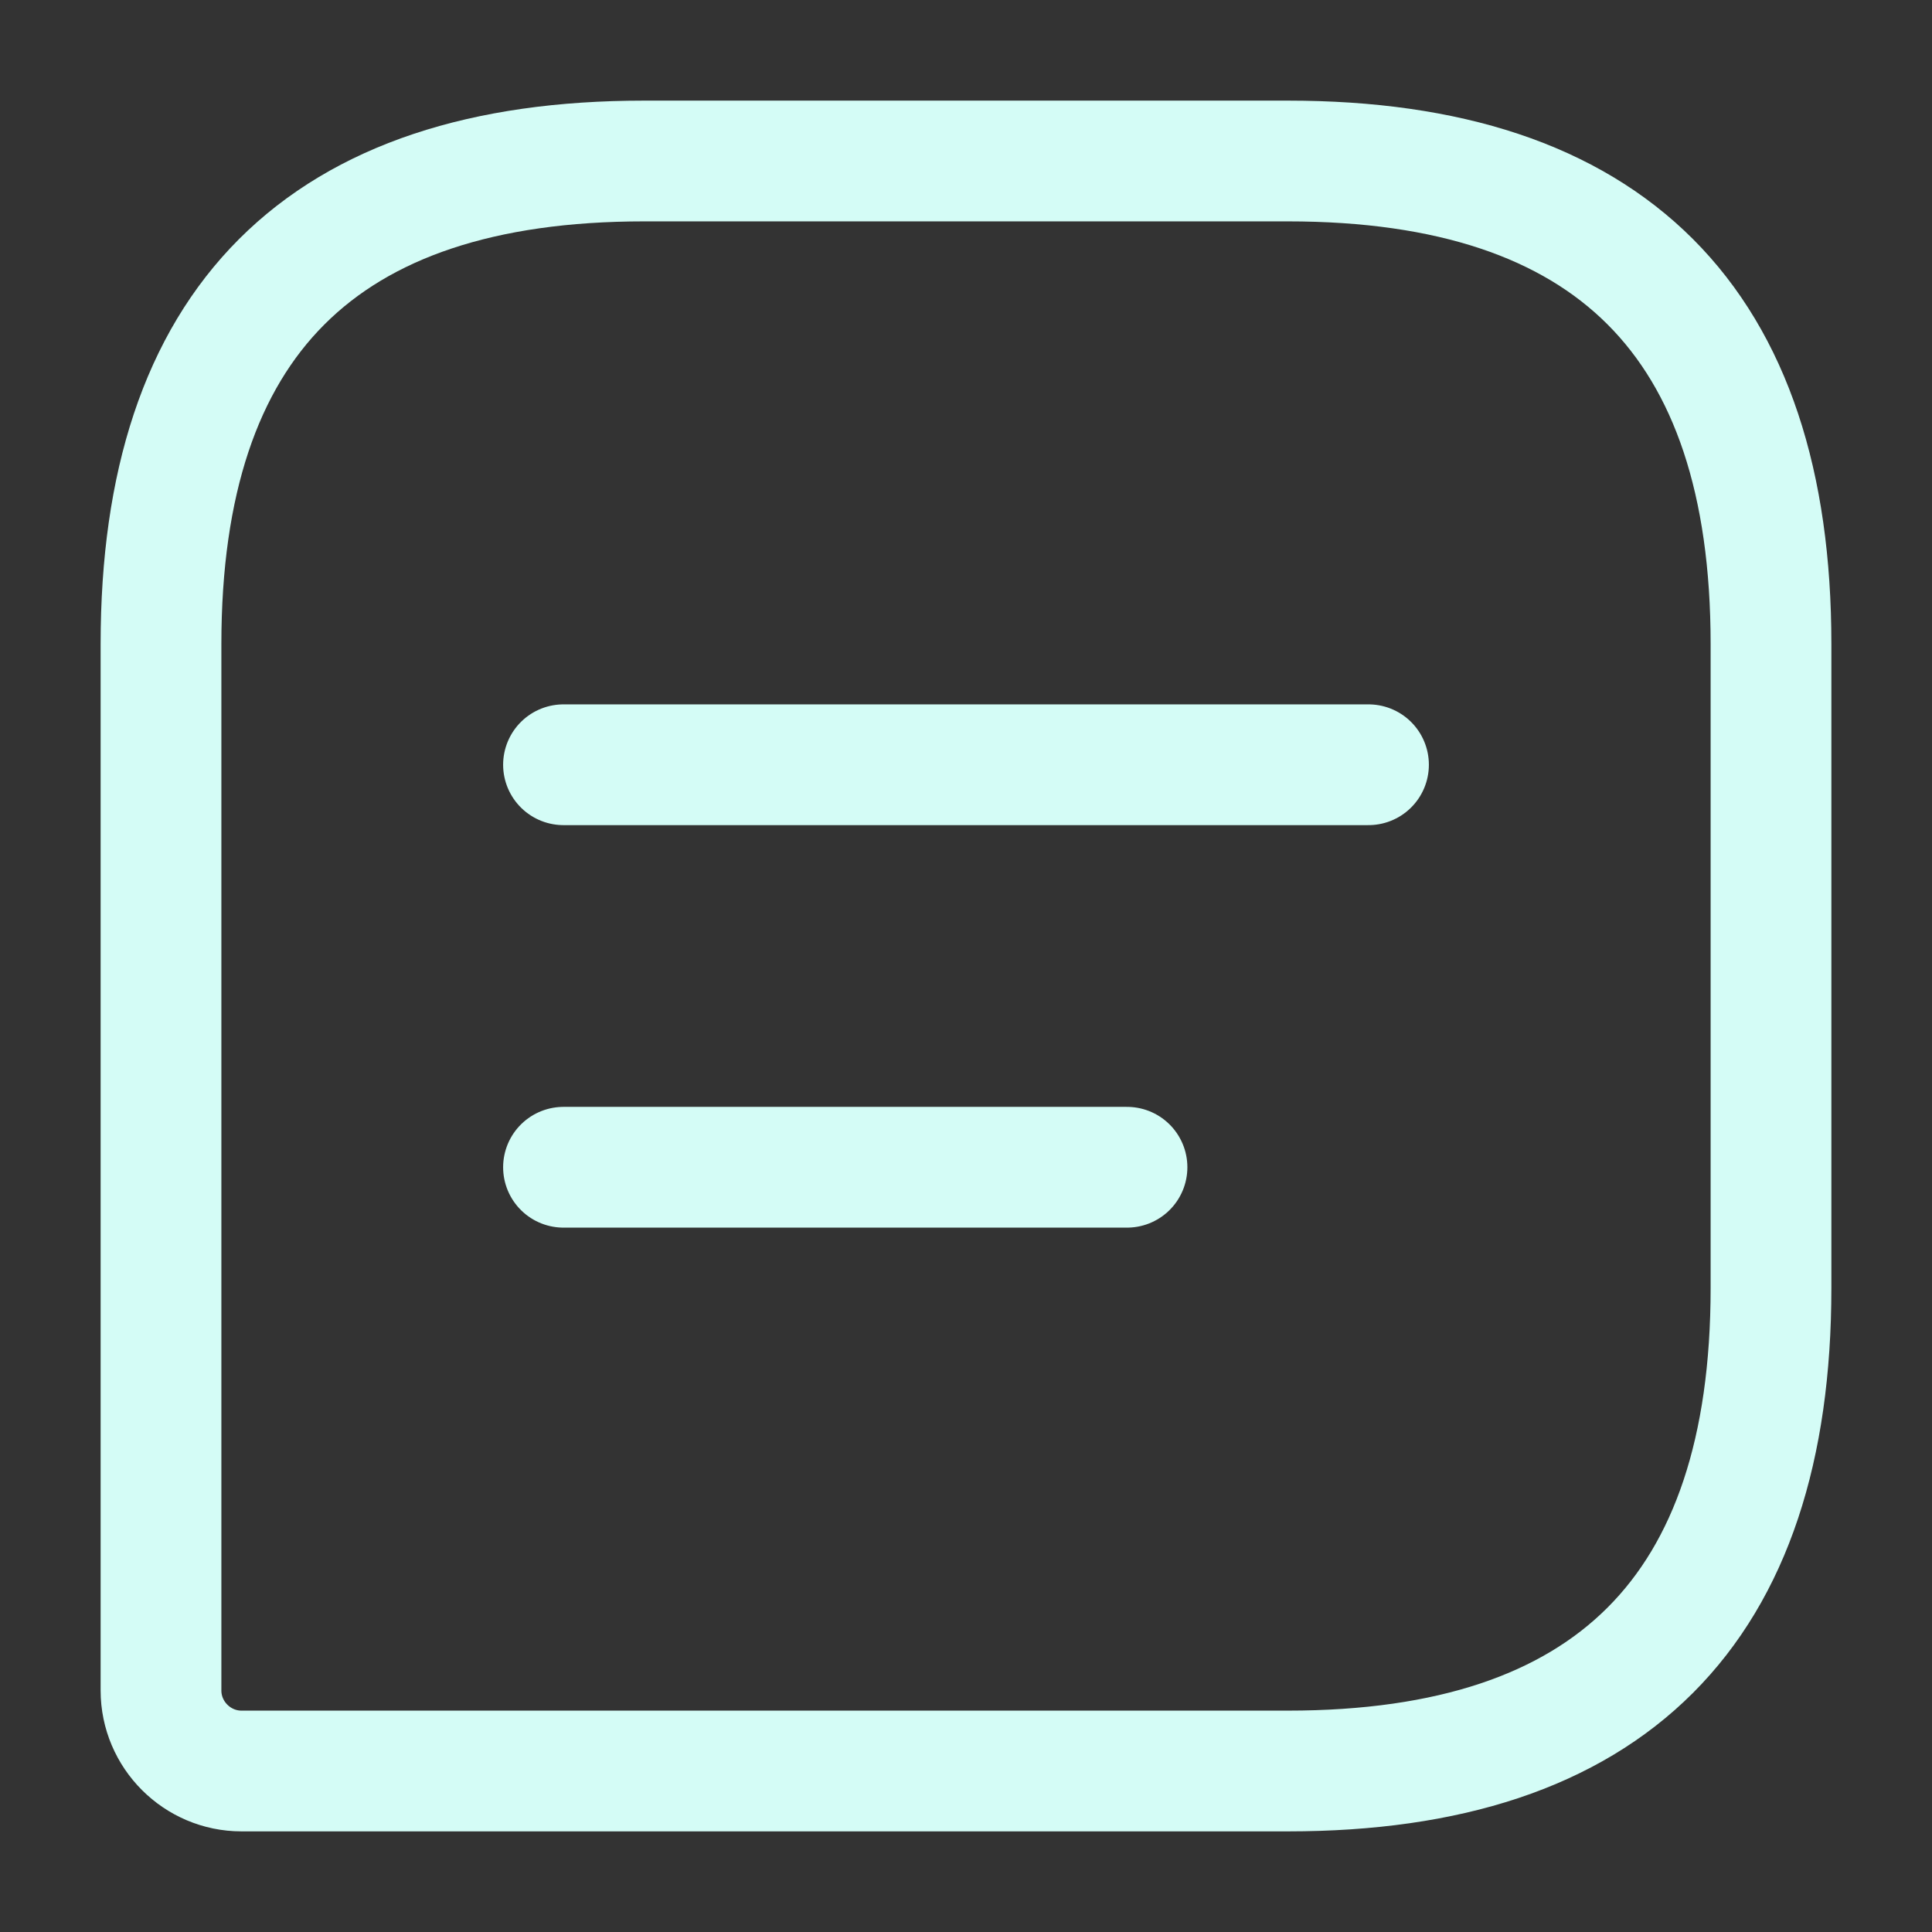 <svg width="24" height="24" viewBox="0 0 24 24" fill="none" xmlns="http://www.w3.org/2000/svg">
<rect x="0" y="0" width="24" height="24" fill="#333333" stroke="none"/>
<path d="M16 2H8C4 2 2 4 2 8V21C2 21.55 2.45 22 3 22H16C20 22 22 20 22 16V8C22 4 20 2 16 2Z" stroke="#D4FCF6" stroke-width="1.5" stroke-linecap="round" stroke-linejoin="round"/>
<path d="M7 9.5H17" stroke="#D4FCF6" stroke-width="1.5" stroke-miterlimit="10" stroke-linecap="round" stroke-linejoin="round"/>
<path d="M7 14.5H14" stroke="#D4FCF6" stroke-width="1.5" stroke-miterlimit="10" stroke-linecap="round" stroke-linejoin="round"/>
</svg>
